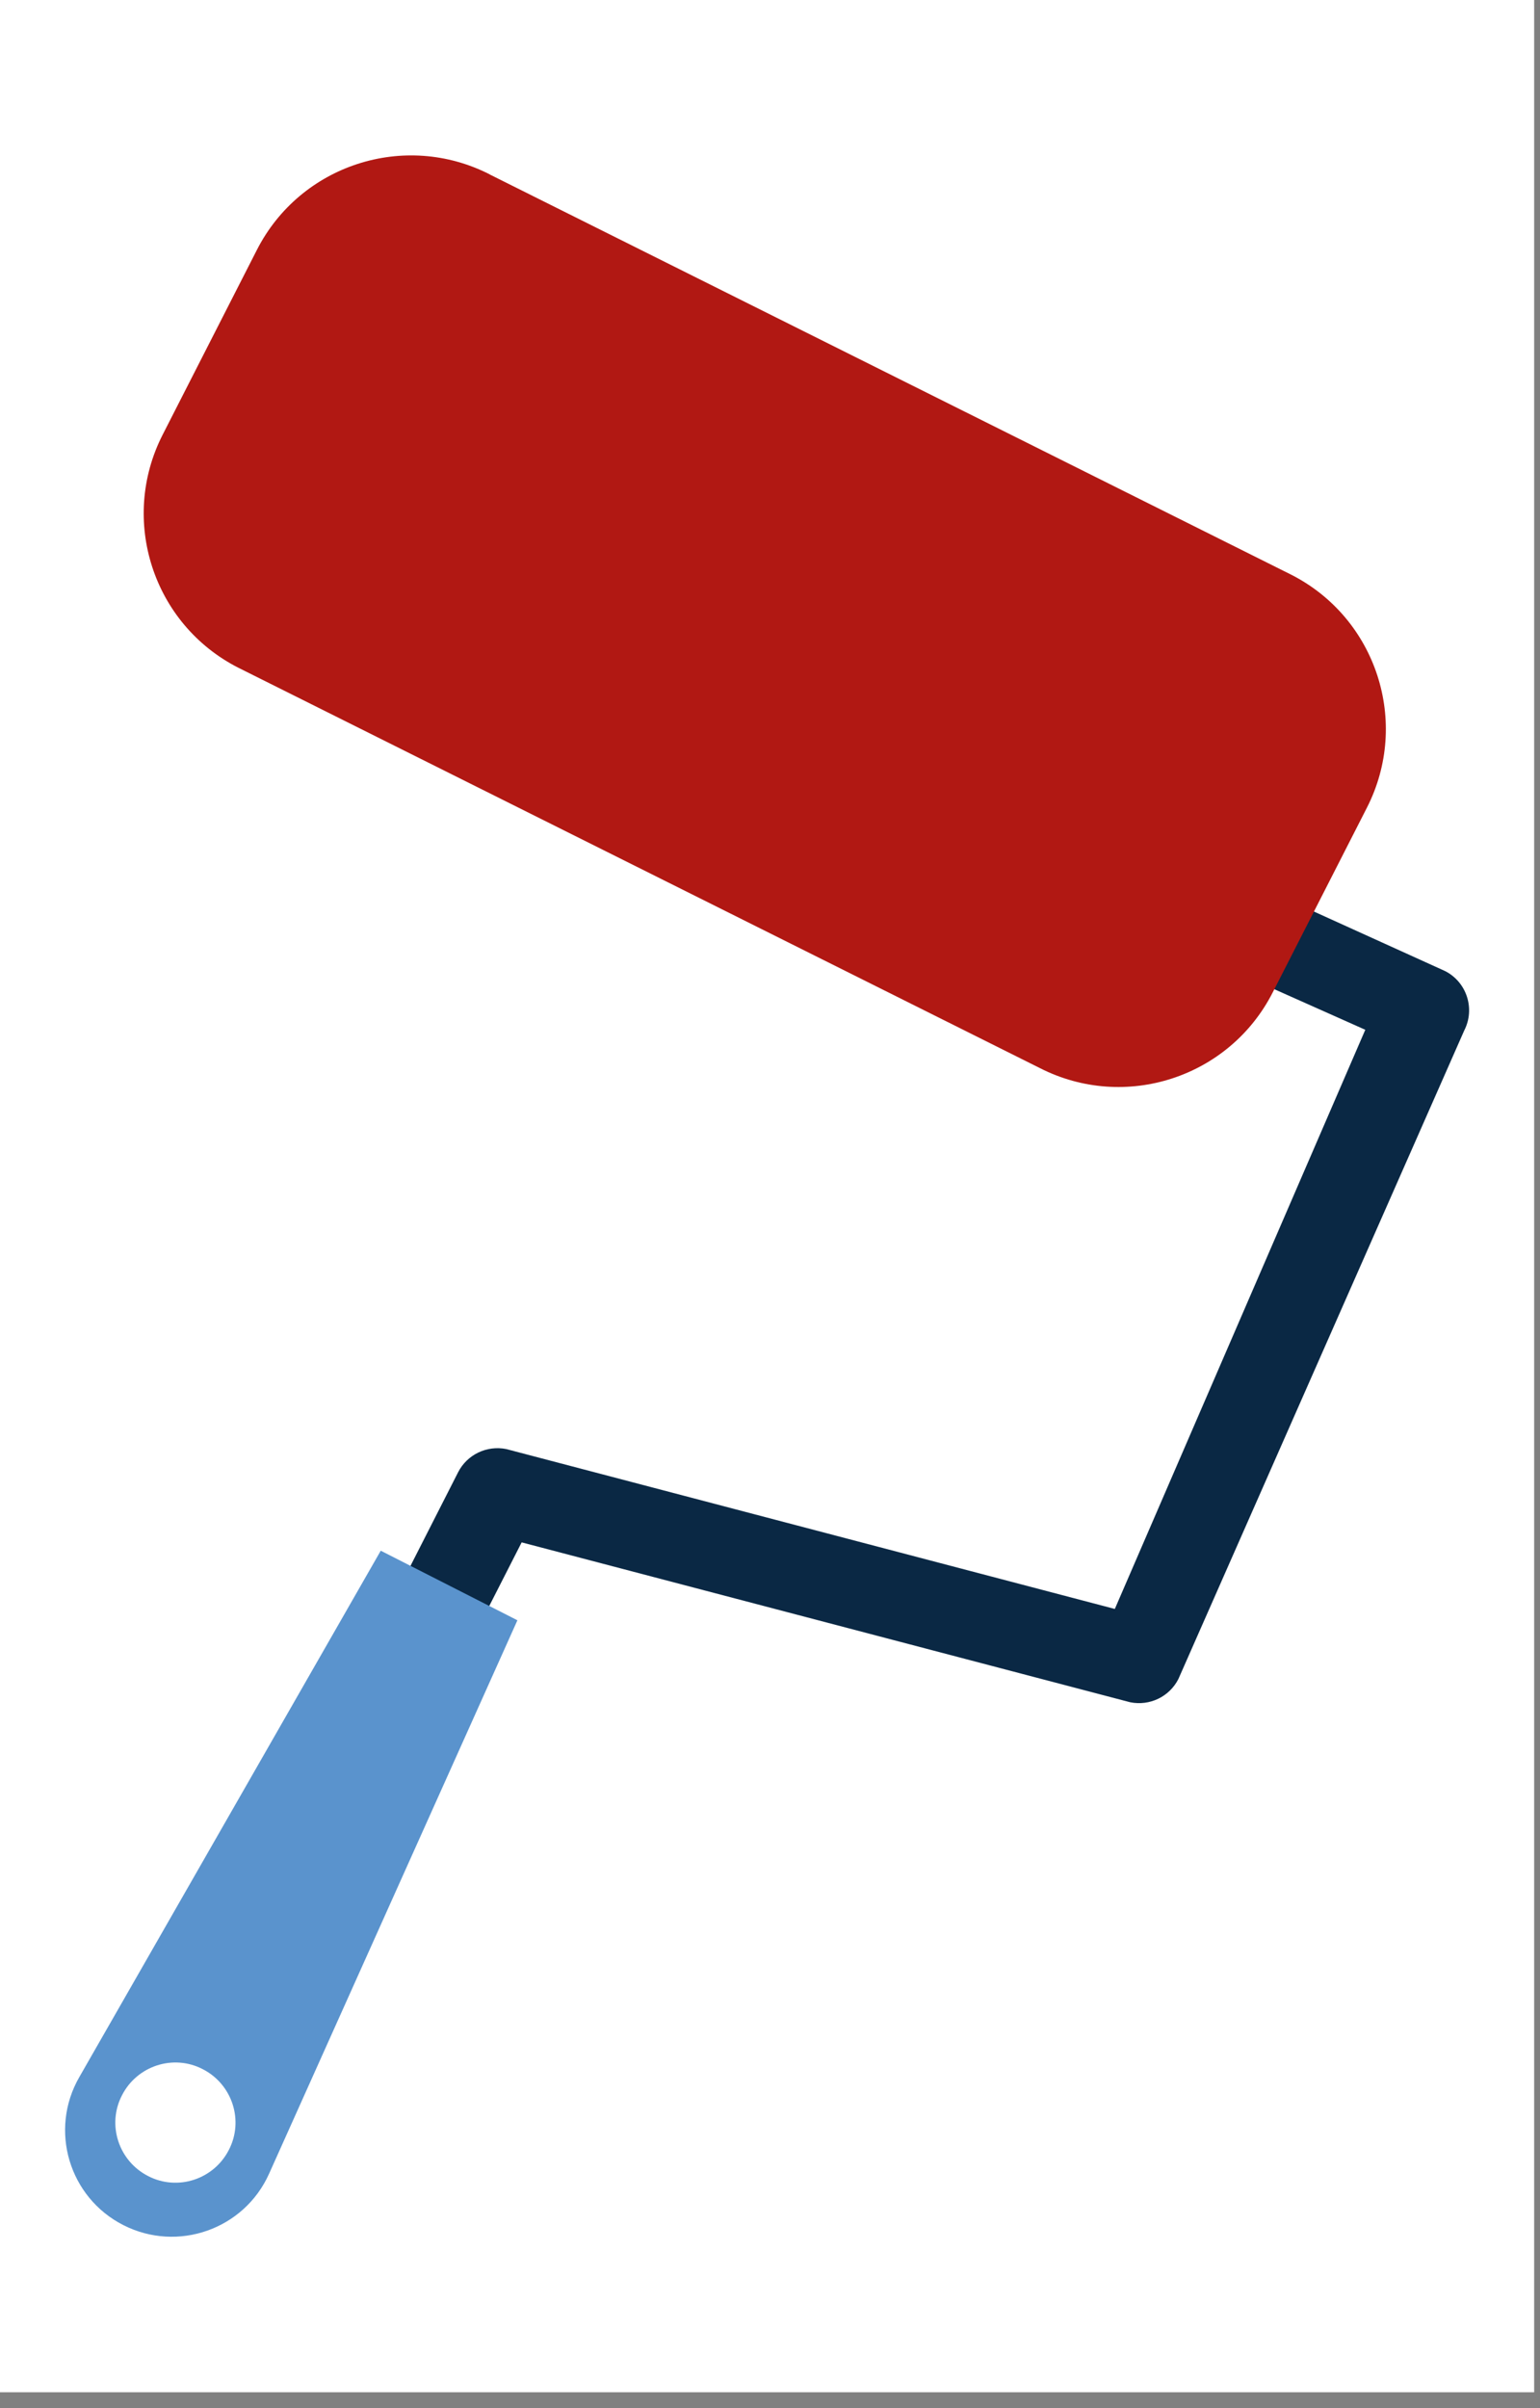 <svg width="87" height="136" viewBox="0 0 87 136" fill="none" xmlns="http://www.w3.org/2000/svg">
<rect x="0" y="0" width="87" height="136" fill="#808080" stroke="none"/>
<rect width="86.67" height="135.11" fill="white"/>
<path d="M22.39 95.51C21.16 94.89 20.67 93.38 21.3 92.15L25.88 83.15C26.39 82.15 27.5 81.62 28.6 81.84L62.98 90.87L77.13 58.16L61.79 51.32C60.56 50.7 60.07 49.19 60.7 47.96C61.33 46.73 62.83 46.24 64.06 46.87L81.63 54.84C82.86 55.46 83.35 56.97 82.72 58.2L66.57 94.83C66.06 95.83 64.95 96.36 63.85 96.14L29.47 87.11L25.75 94.41C25.13 95.64 23.62 96.13 22.39 95.5V95.51Z" fill="#0A2844"/>
<path d="M27.66 9.85L72.95 32.46C77.76 34.91 79.68 40.8 77.22 45.62L71.9 56.05C69.45 60.86 63.56 62.78 58.74 60.32L13.46 37.71C8.65 35.26 6.73 29.37 9.19 24.55L14.51 14.12C16.96 9.31 22.85 7.39 27.67 9.85H27.66Z" fill="#B11813"/>
<path d="M29.23 91.51L21.51 87.58L4.48 117.31C2.76 120.3 3.9 124.11 6.97 125.67C10.04 127.23 13.79 125.91 15.2 122.77L29.23 91.51ZM8.37 122.9C6.7 122.05 6.03 120 6.89 118.34C7.74 116.67 9.79 116 11.45 116.86C13.12 117.71 13.79 119.76 12.93 121.42C12.08 123.09 10.03 123.76 8.37 122.9Z" fill="#5A93CD"/>
</svg>
